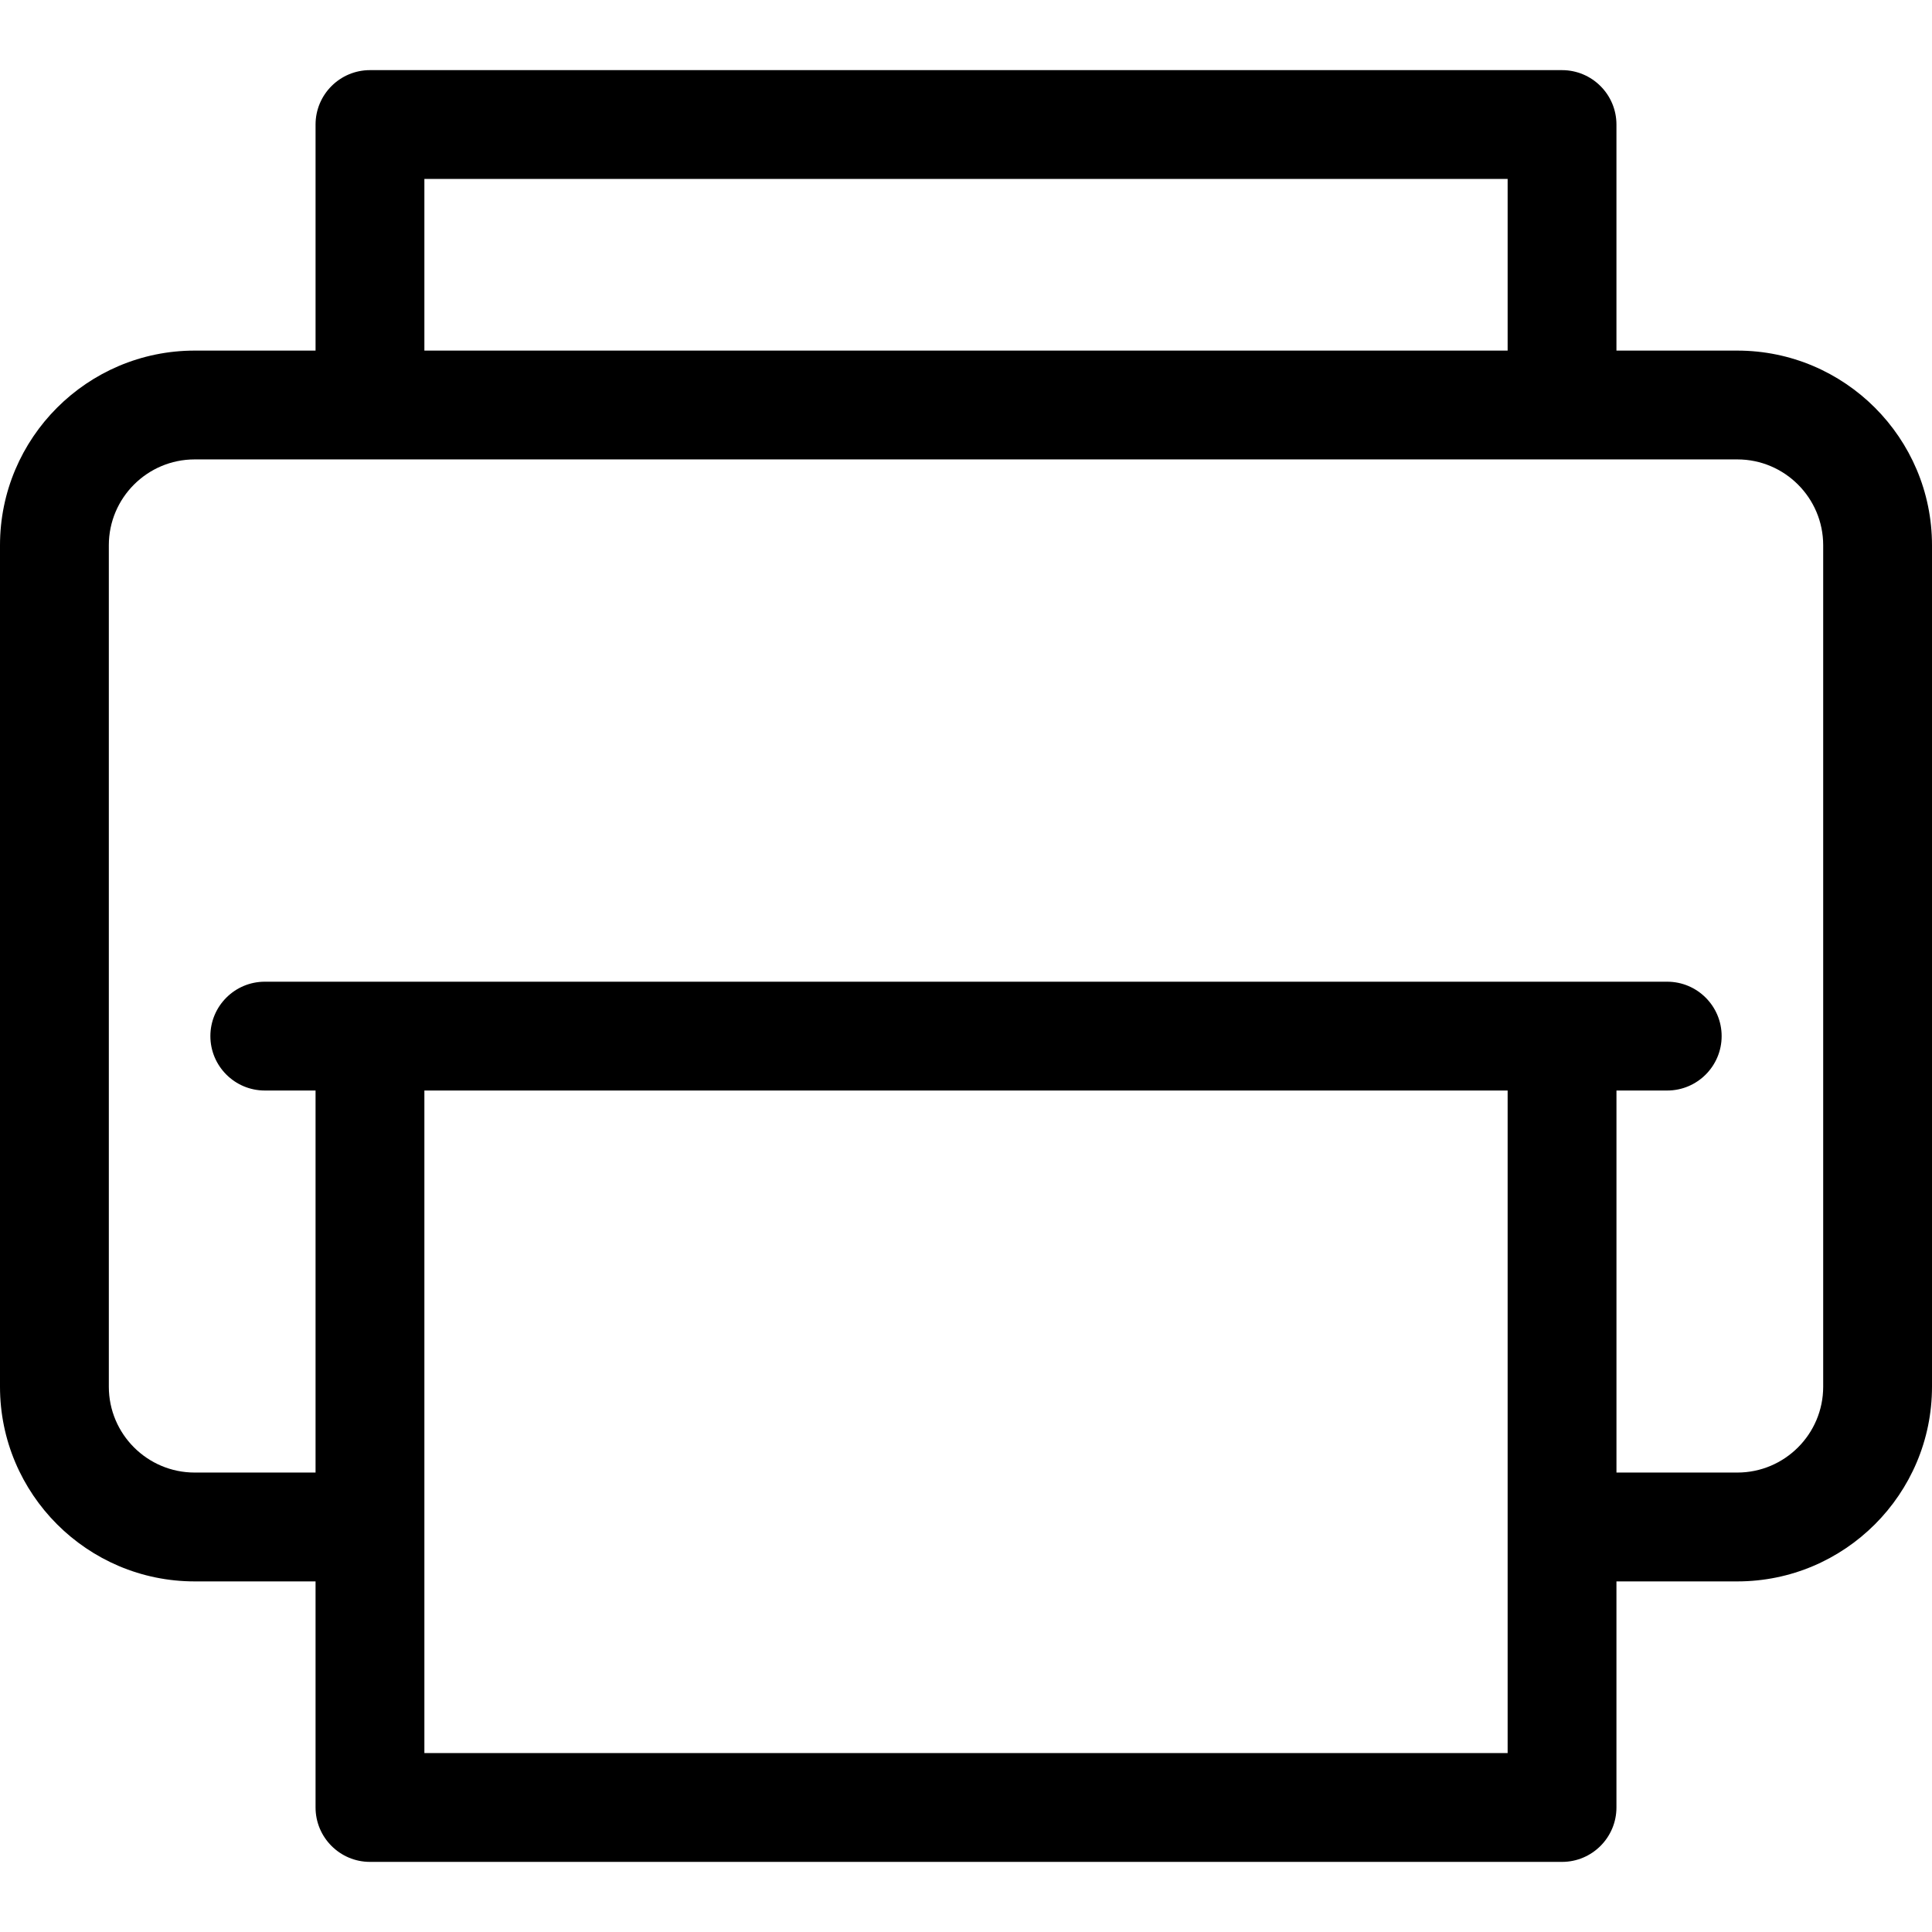 <svg xmlns="http://www.w3.org/2000/svg" id="Ebene_1" width="1000" height="1000" viewBox="0 0 1000 1000"><path d="M191.49,963.71h617.02c15.53,0,28.16-12.63,28.16-28.17v-117.01h62.57c55.56,0,100.76-45.2,100.76-100.76v-435.54c0-55.56-45.2-100.76-100.76-100.76h-62.57v-117.01c0-15.53-12.63-28.16-28.16-28.16H191.49c-15.53,0-28.16,12.63-28.16,28.16v117.01h-62.57C45.2,181.47,0,226.67,0,282.23v435.54c0,55.56,45.2,100.76,100.76,100.76h62.57v117.01c0,15.53,12.63,28.17,28.16,28.17ZM780.34,907.38H219.66v-342.92h560.69v342.92ZM219.66,92.62h560.69v88.85H219.66v-88.85ZM100.76,762.19c-24.5,0-44.43-19.93-44.43-44.43v-435.54c0-24.5,19.93-44.43,44.43-44.43h798.49c24.5,0,44.43,19.93,44.43,44.43v435.54c0,24.5-19.93,44.43-44.43,44.43h-62.57v-197.74h26.28c15.53,0,28.16-12.63,28.16-28.16s-12.63-28.16-28.16-28.16H137.05c-15.53,0-28.16,12.63-28.16,28.16s12.63,28.16,28.16,28.16h26.28v197.74h-62.57Z"></path></svg>